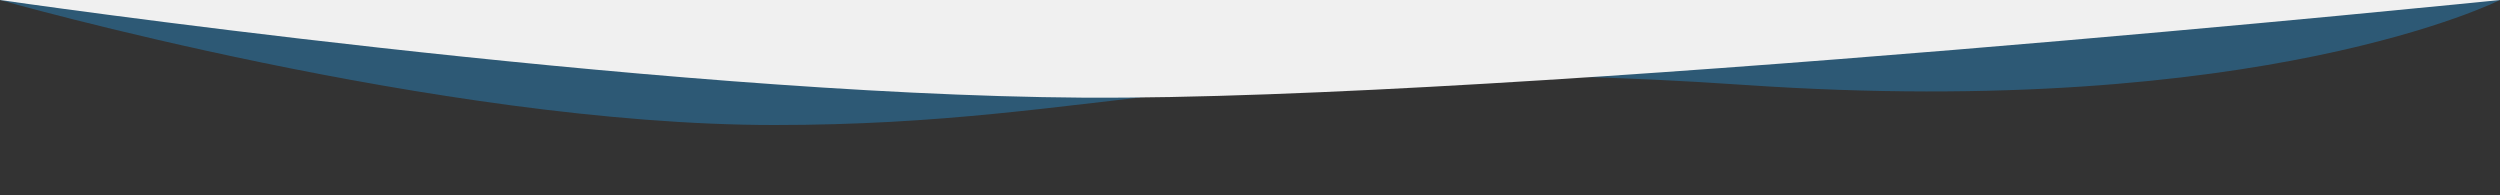 <?xml version="1.0" encoding="UTF-8"?> <svg xmlns="http://www.w3.org/2000/svg" id="Ebene_1" data-name="Ebene 1" viewBox="0 0 2560 200"><rect x="0" y="0" width="2560" height="200" fill="#333333" stroke="none"/><defs><style>.cls-1{fill:#2980b9;opacity:0.5;}.cls-2{fill:#f0f0f0;}</style></defs><path class="cls-1" d="M2560,0s-243.1,123.14-773,87-651,41-994,41S0,0,0,0H2560Z"></path><path class="cls-2" d="M0,0S667,97,1109,100,2560,0,2560,0Z"></path></svg> 
